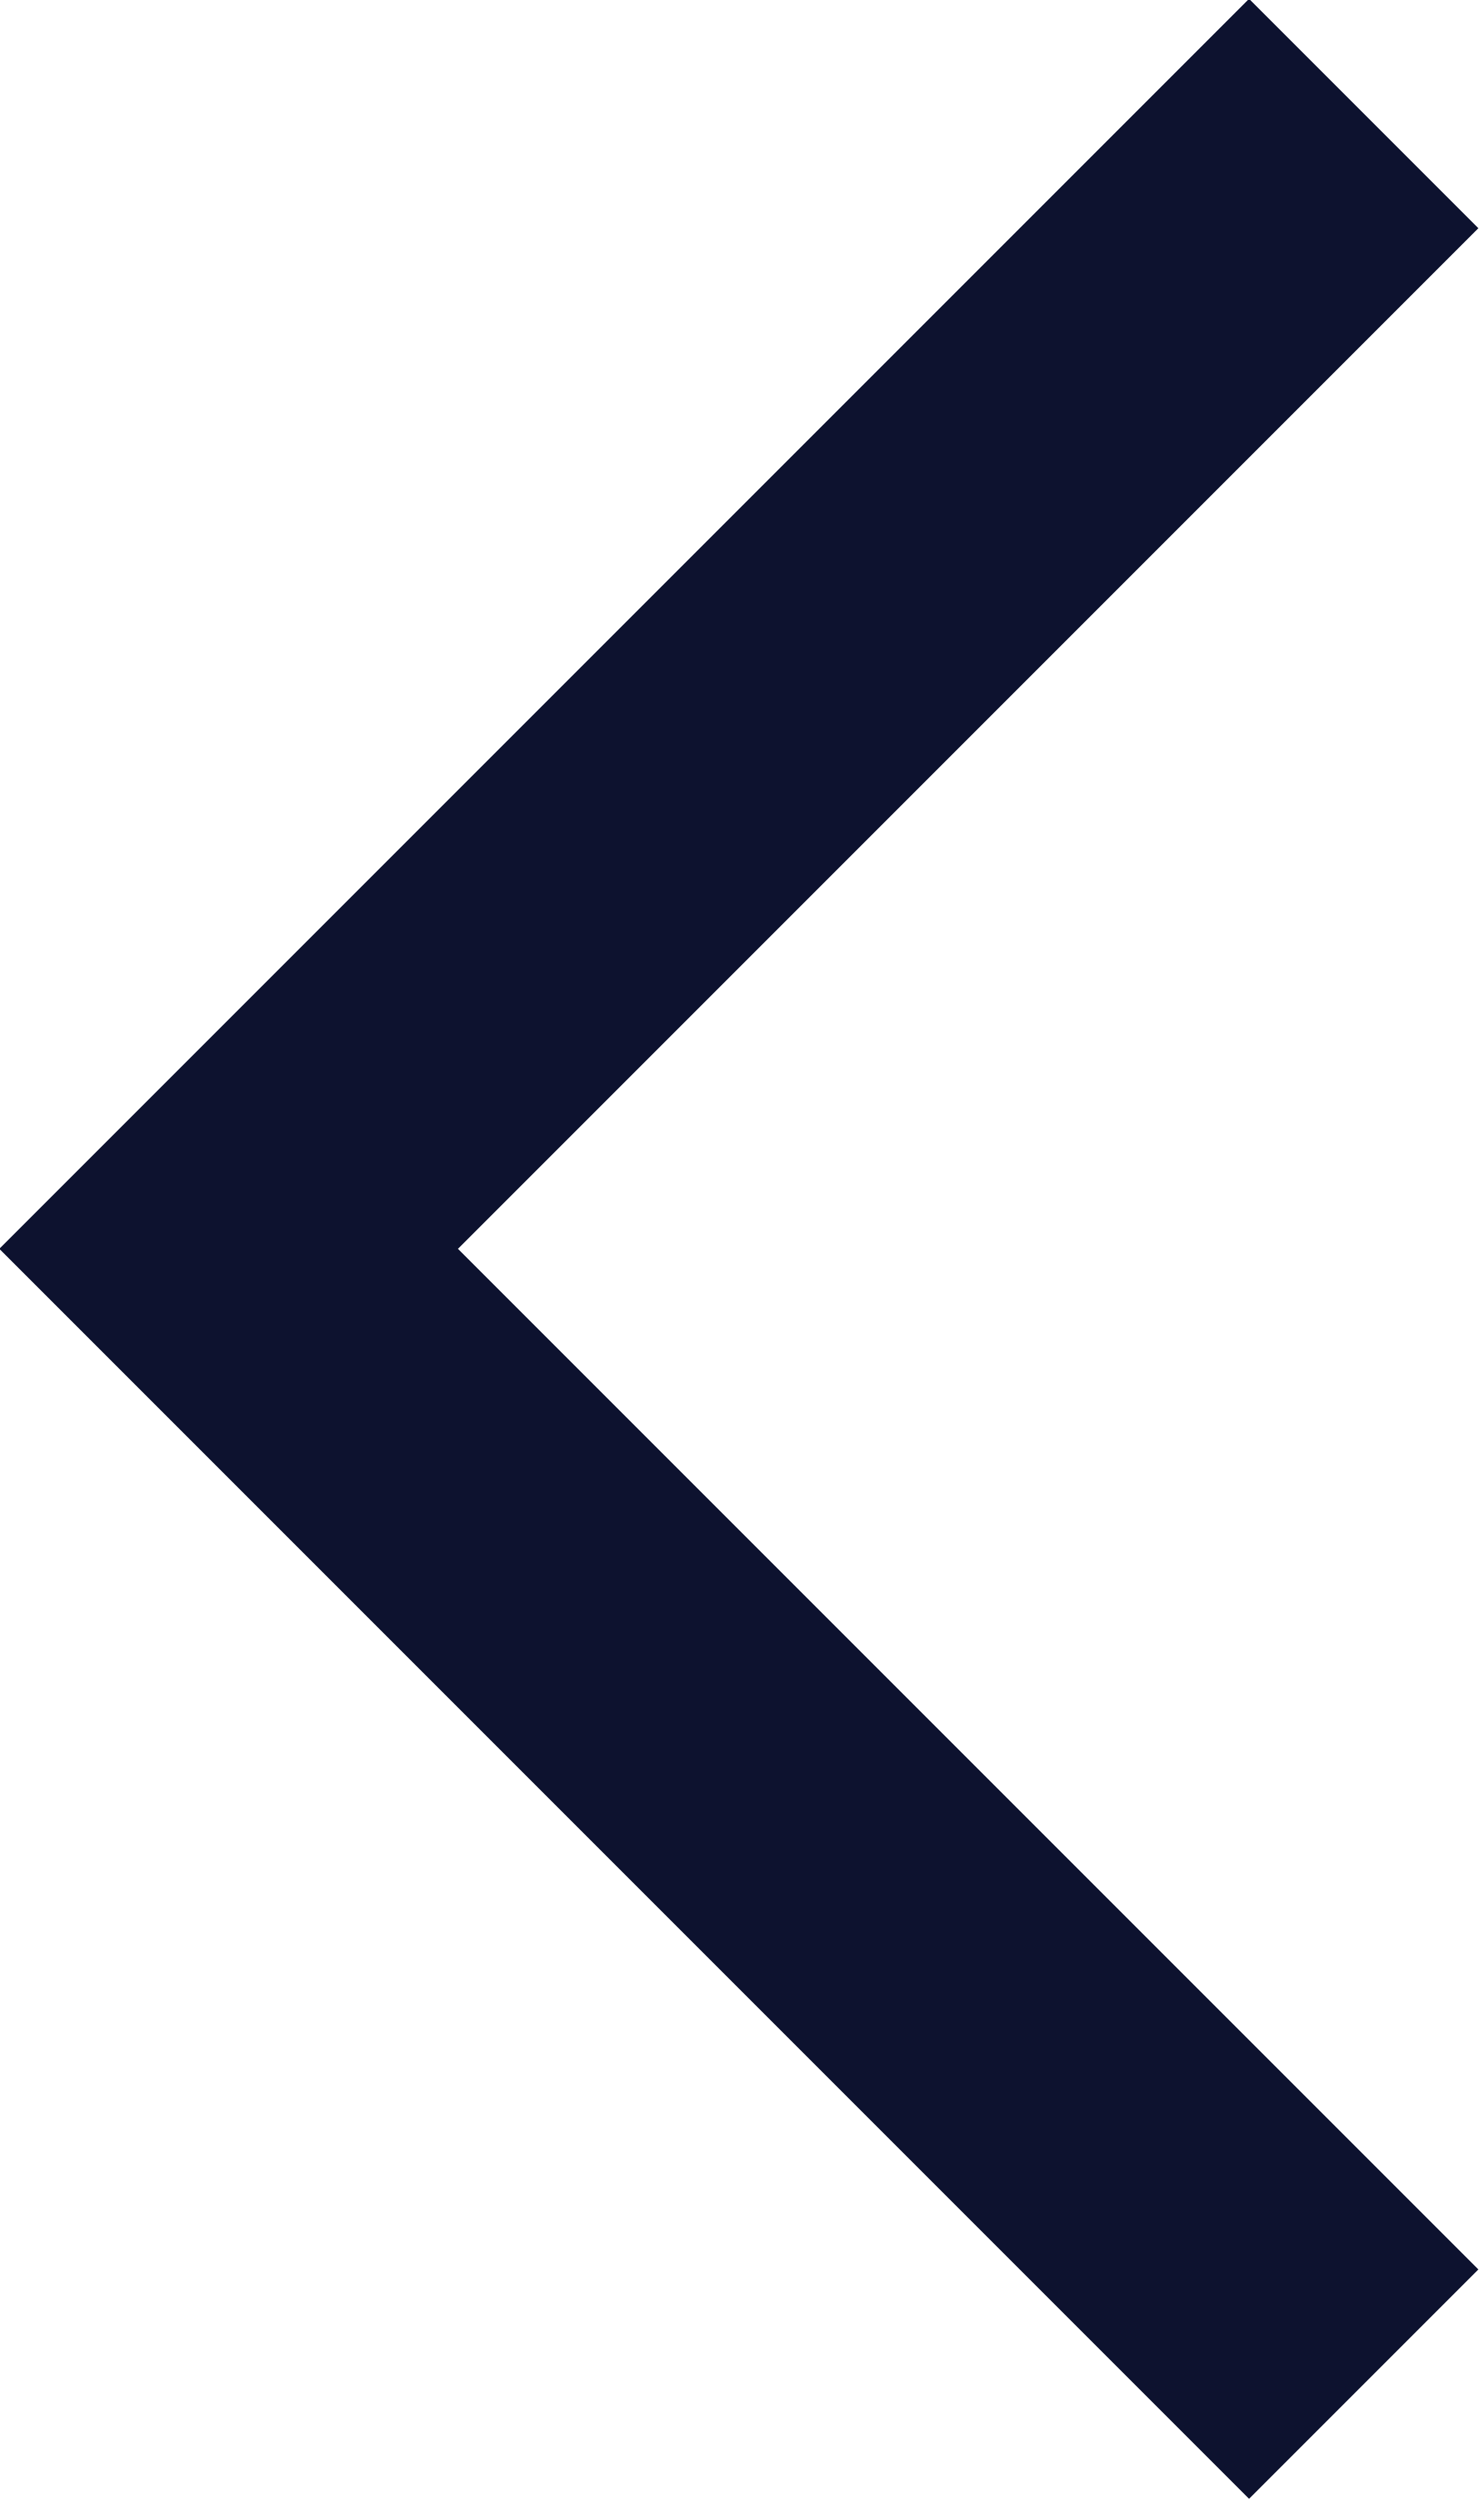 <svg width="9.121" height="15.414" viewBox="0 0 9.121 15.414" fill="none" xmlns="http://www.w3.org/2000/svg" xmlns:xlink="http://www.w3.org/1999/xlink">
	<desc>
			Created with Pixso.
	</desc>
	<defs/>
	<path id="Vector 133" d="M8.41 0.7L1.41 7.7L8.41 14.7" stroke="#0D122F" stroke-opacity="1" stroke-width="2"/>
</svg>
